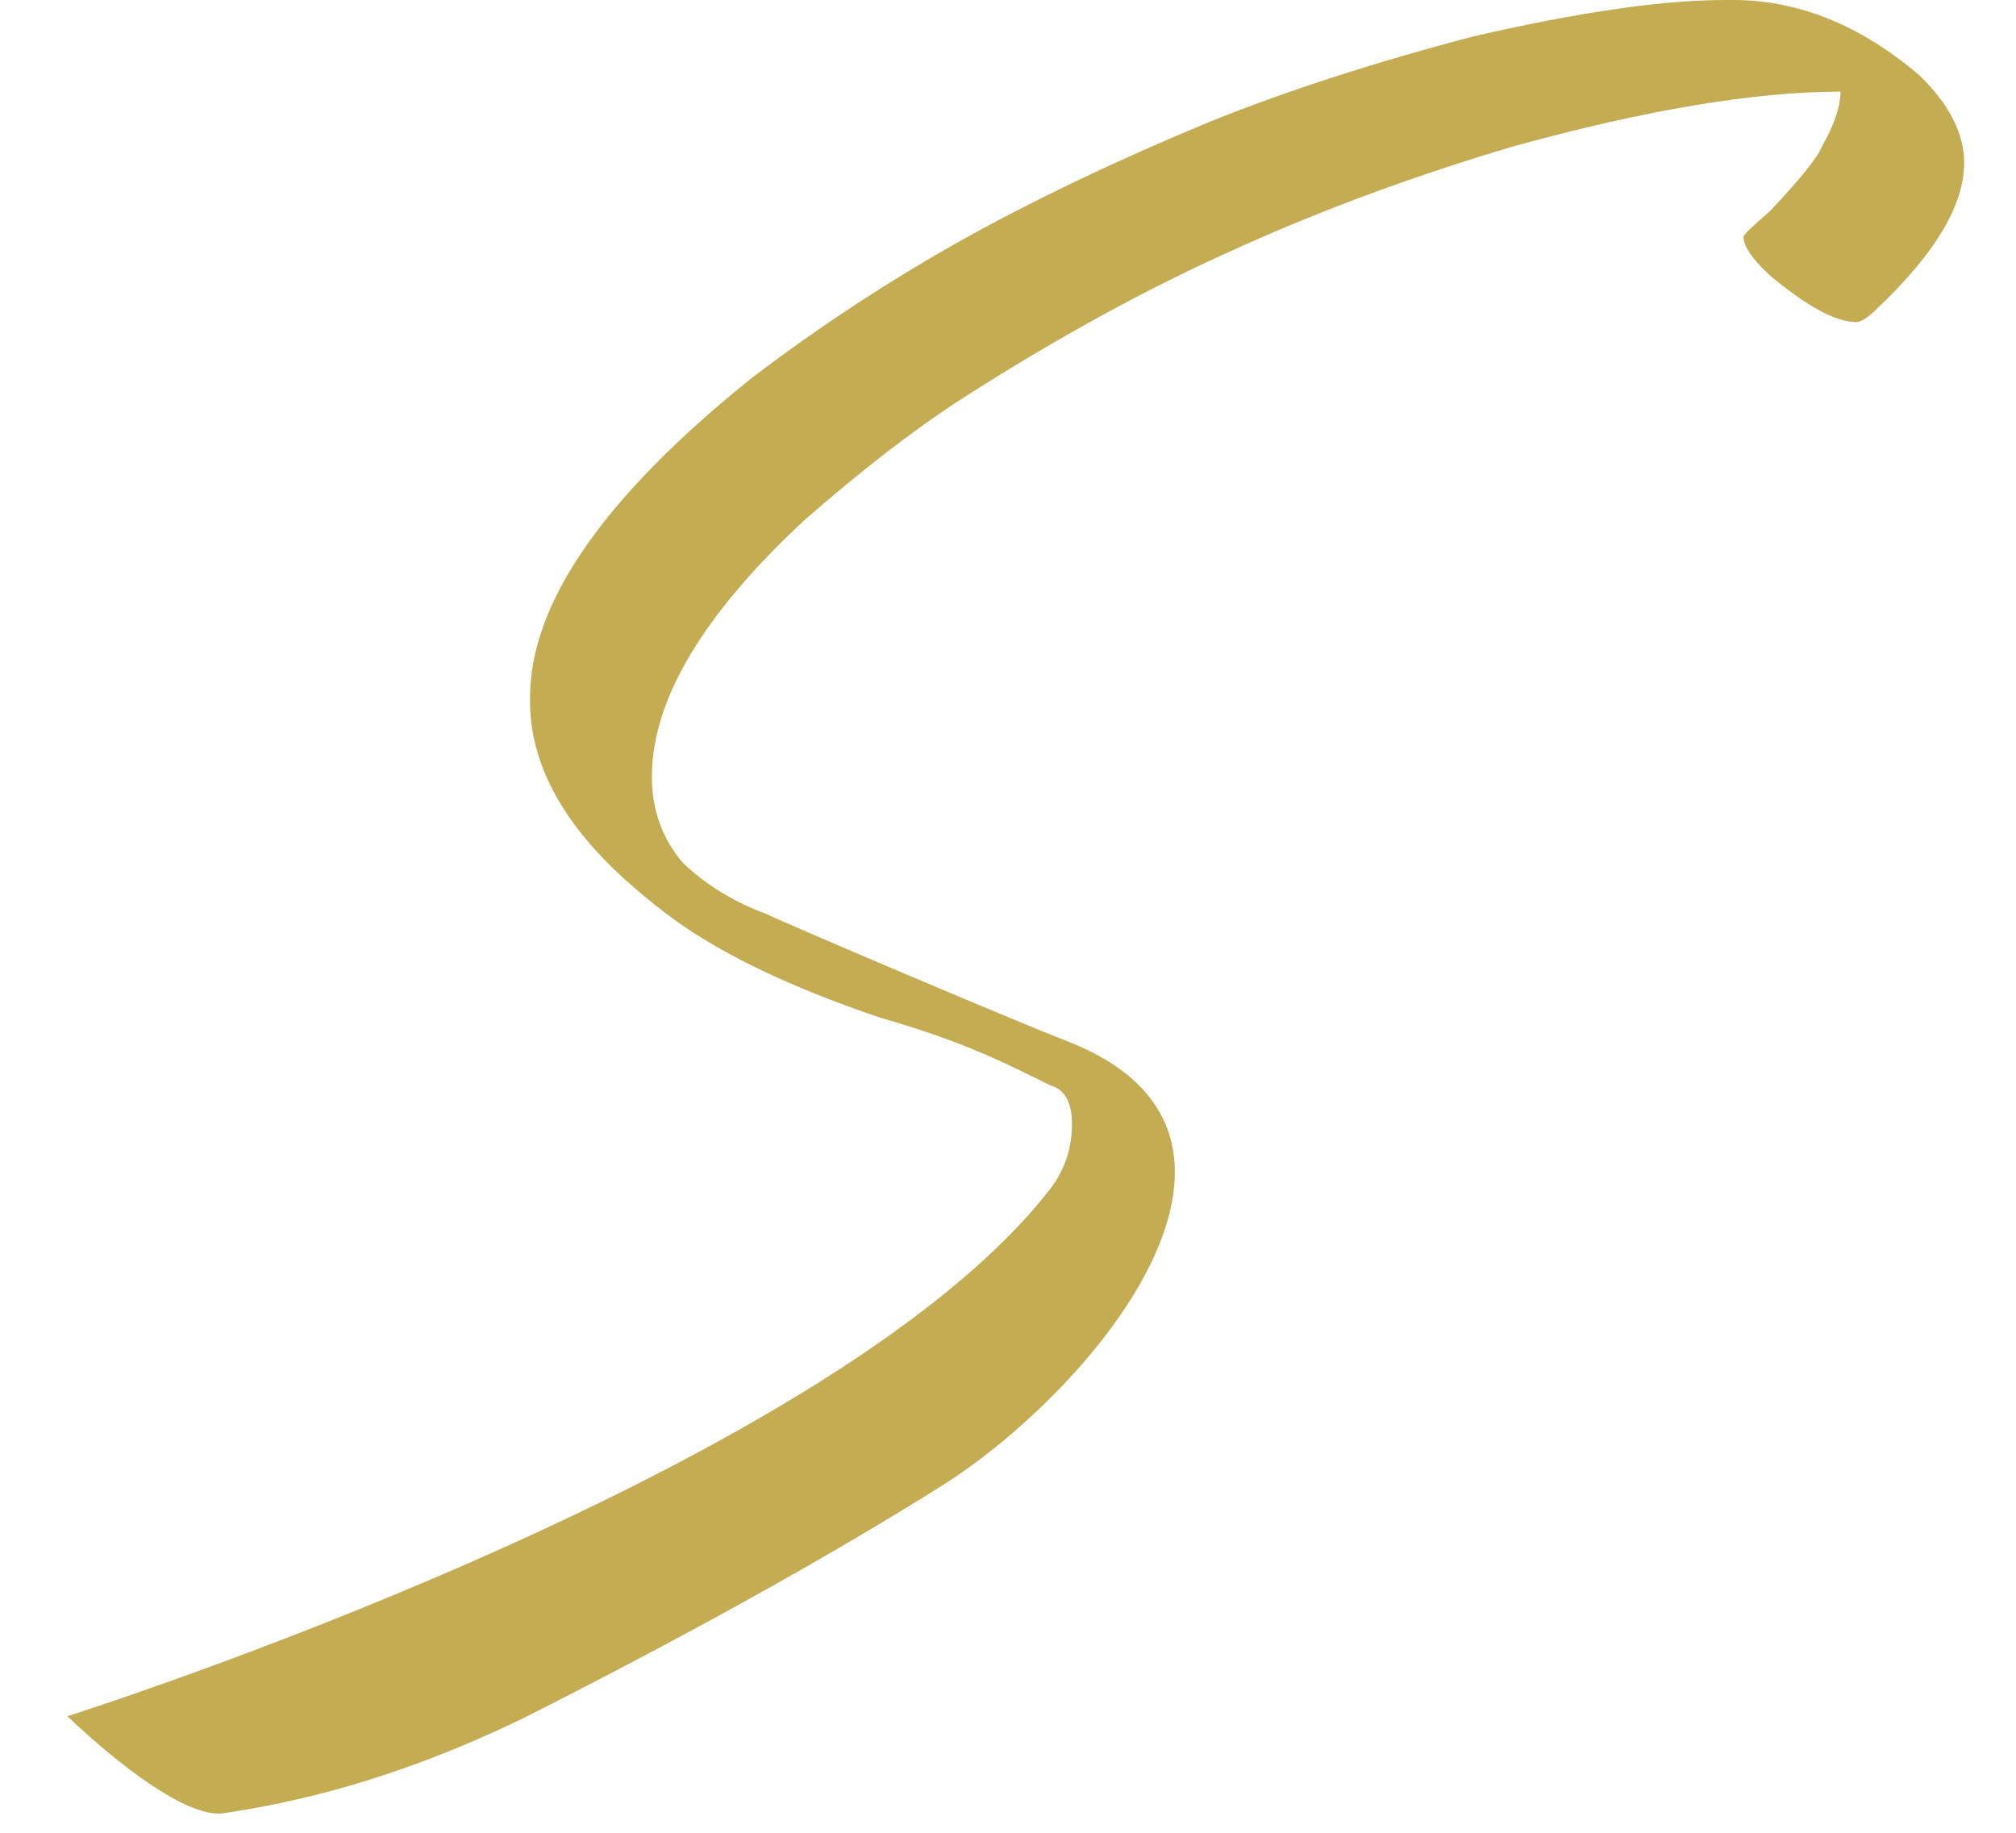 <?xml version="1.0" encoding="utf-8"?>
<!-- Generator: Adobe Illustrator 15.0.0, SVG Export Plug-In . SVG Version: 6.00 Build 0)  -->
<!DOCTYPE svg PUBLIC "-//W3C//DTD SVG 1.1//EN" "http://www.w3.org/Graphics/SVG/1.1/DTD/svg11.dtd">
<svg version="1.1" id="Ebene_1" xmlns="http://www.w3.org/2000/svg" xmlns:xlink="http://www.w3.org/1999/xlink" x="0px" y="0px"
	 width="62.36px" height="56.69px" viewBox="0 0 62.36 56.69" enable-background="new 0 0 62.36 56.69" xml:space="preserve">
<path fill="#C4AC53" d="M6.928,56.085c2.104-0.316,5.22-0.982,9.274-2.945c5.119-2.587,9.457-4.999,13.017-7.236
	c4.77-3.064,11.124-10.856,3.773-13.706c-1.702-0.659-8.792-3.678-9.305-3.935c-0.991-0.367-1.844-0.89-2.559-1.568
	c-0.643-0.752-0.963-1.642-0.963-2.67c0-2.366,1.569-5.008,4.706-7.925c1.762-1.542,3.375-2.79,4.844-3.742
	c2.973-1.909,5.843-3.477,8.613-4.706c2.642-1.193,5.485-2.238,8.531-3.138c4.073-1.119,7.43-1.679,10.072-1.679
	c0,0.459-0.193,1.027-0.578,1.706c-0.146,0.35-0.679,1.009-1.596,1.982c-0.551,0.477-0.826,0.743-0.826,0.798
	c0,0.294,0.267,0.688,0.799,1.183c1.156,0.973,2.055,1.459,2.695,1.459c0.146,0,0.367-0.146,0.661-0.441
	c1.78-1.687,2.67-3.182,2.67-4.485c0-0.917-0.468-1.825-1.403-2.724C57.536,0.77,55.619,0,53.602,0h-0.248
	c-1.926,0-4.523,0.376-7.787,1.128c-3.01,0.789-5.707,1.661-8.092,2.615c-2.88,1.192-5.457,2.421-7.732,3.687
	c-2.257,1.266-4.422,2.687-6.496,4.266c-4.568,3.669-6.852,6.961-6.852,9.881v0.109c0,1.889,0.963,3.715,2.889,5.476
	c0.899,0.809,1.733,1.44,2.504,1.899c1.413,0.862,3.229,1.67,5.45,2.421c2.697,0.771,3.975,1.469,5.261,2.092
	c0.439,0.129,0.659,0.523,0.659,1.184v0.027c0,0.605-0.156,1.326-0.688,2.01c-6.893,8.862-30.385,16.29-30.385,16.29
	S5.383,56.316,6.928,56.085z"/>
</svg>
